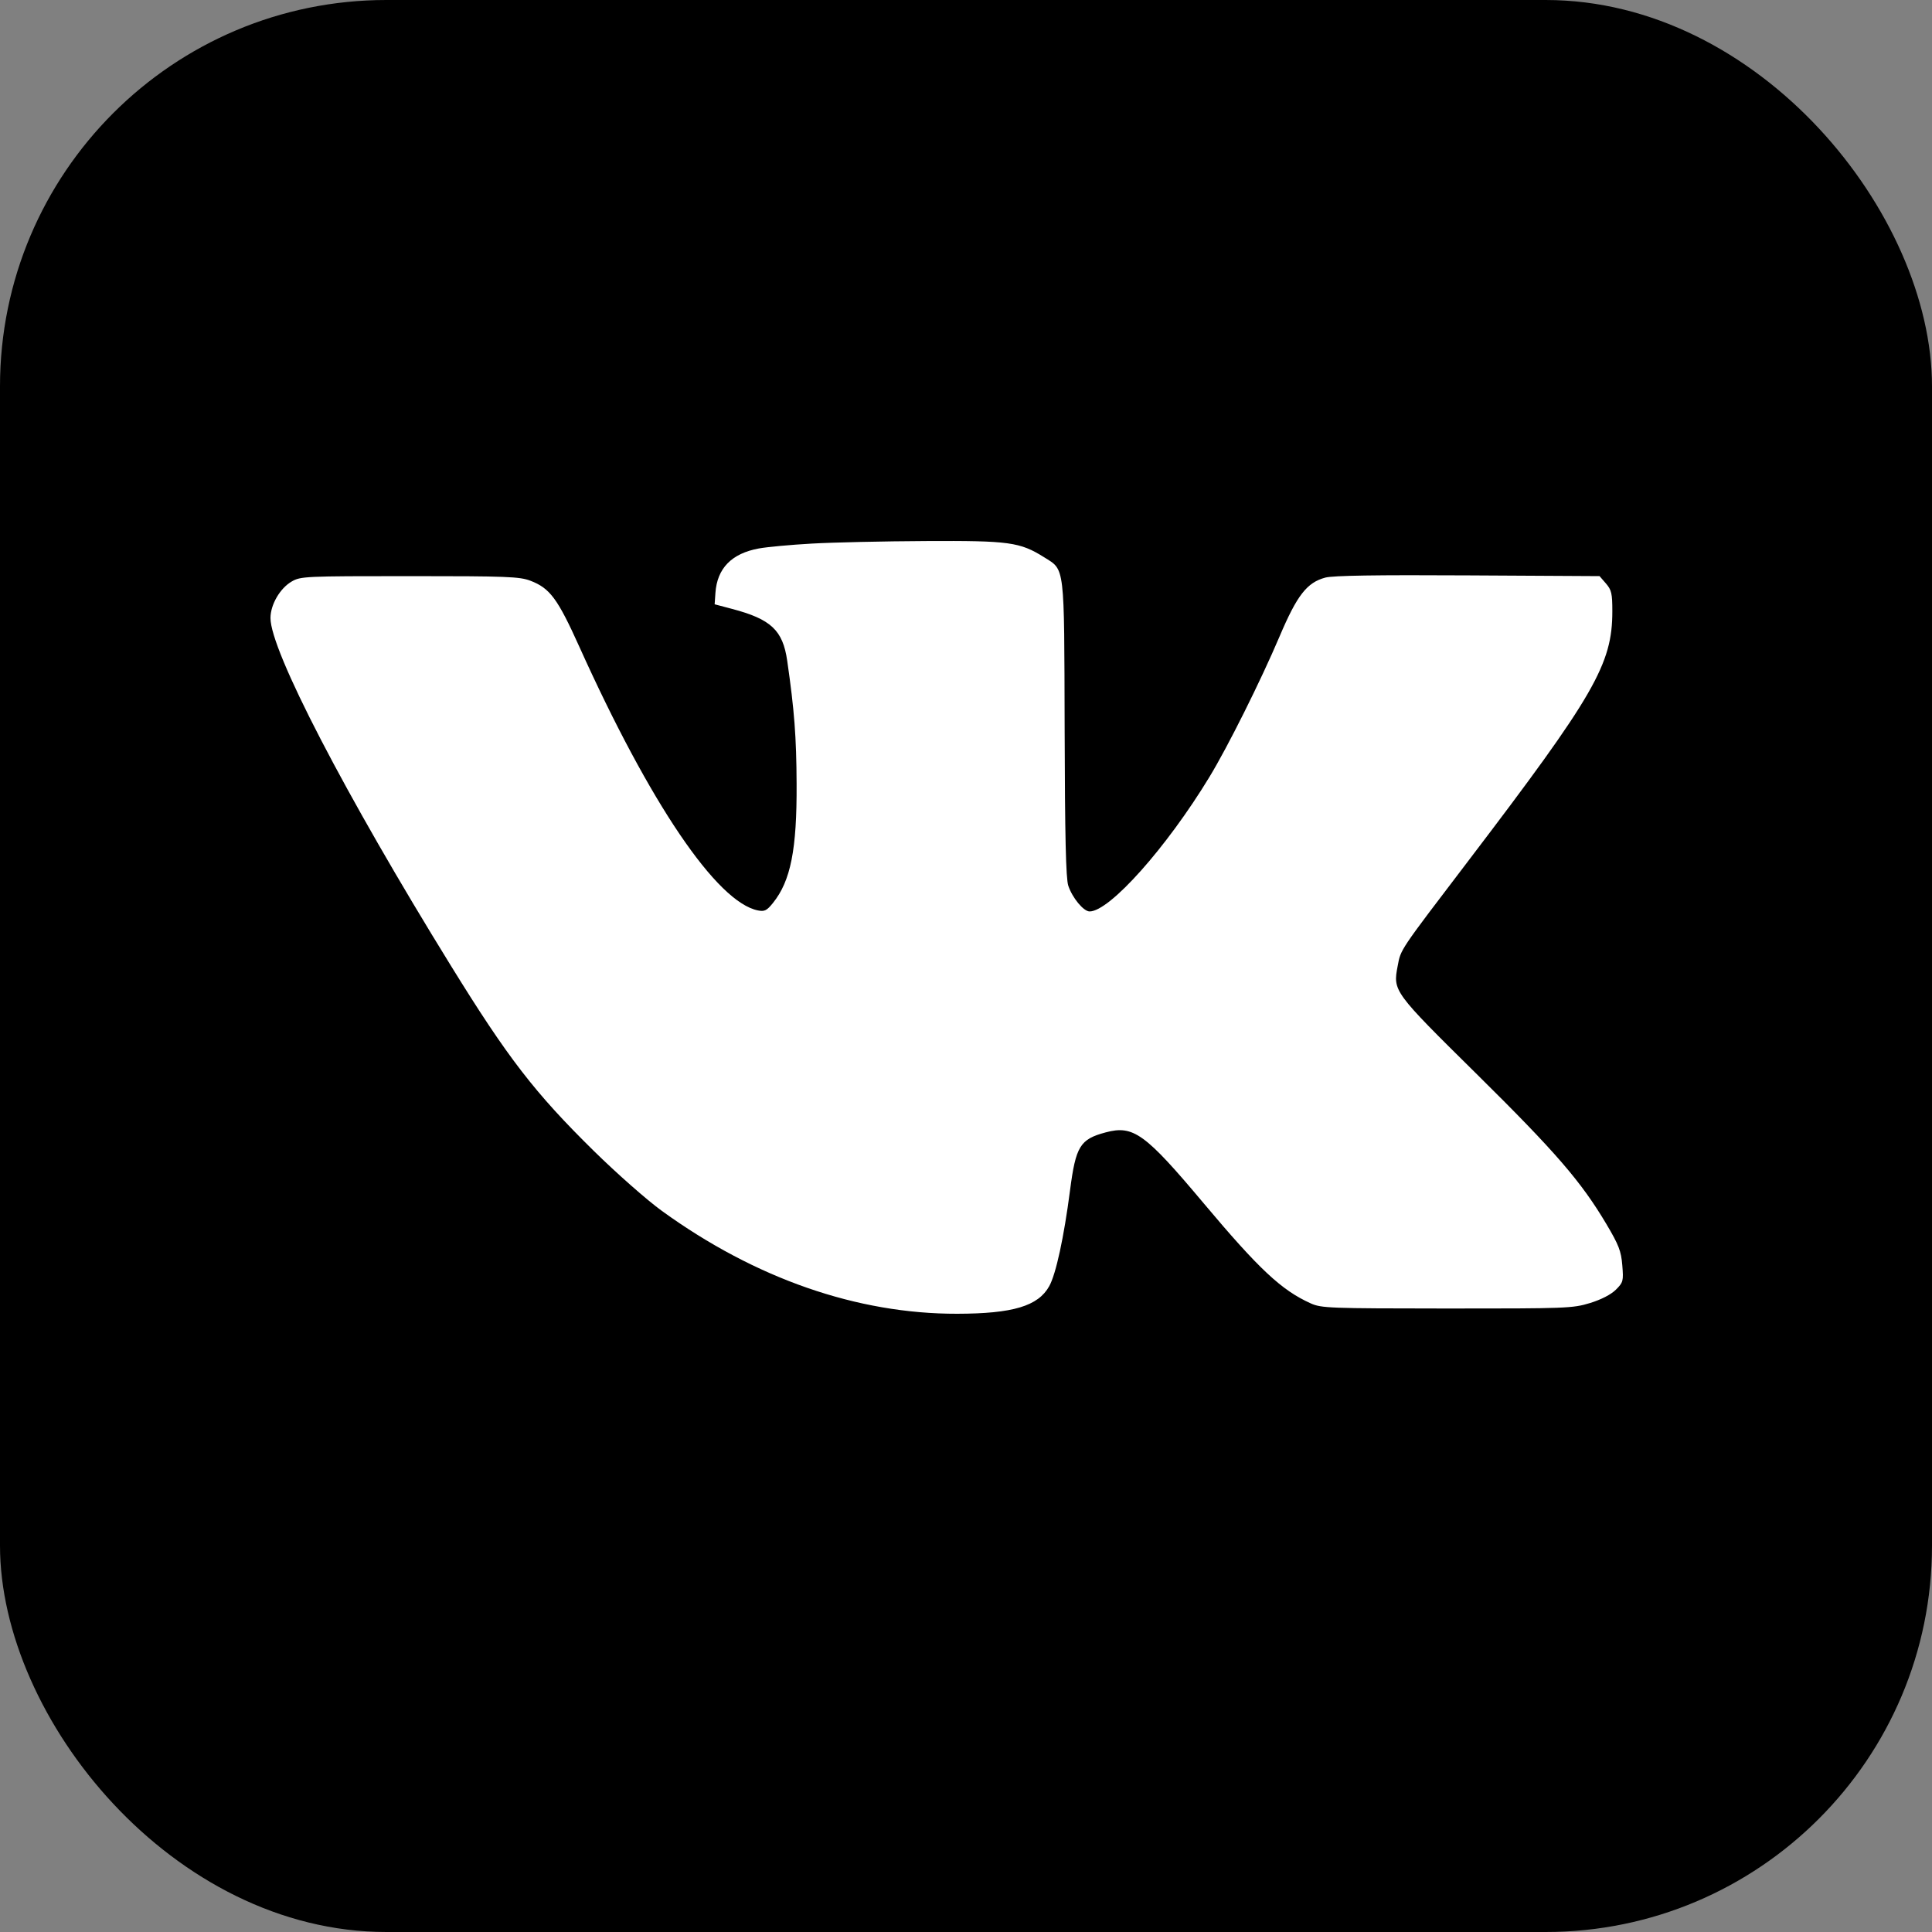 <svg width="50" height="50" viewBox="0 0 50 50" fill="none" xmlns="http://www.w3.org/2000/svg">
<rect x="0" y="0" width="50" height="50" fill="#808080" stroke="none"/>
<rect width="50" height="50" rx="10" fill="black"/>
<path fill-rule="evenodd" clip-rule="evenodd" d="M21.01 14.068C20.468 14.098 19.852 14.155 19.64 14.194C18.934 14.323 18.558 14.709 18.515 15.347L18.495 15.639L18.941 15.757C19.954 16.024 20.259 16.31 20.373 17.1C20.558 18.379 20.611 19.074 20.616 20.287C20.625 21.983 20.463 22.798 20.006 23.366C19.846 23.566 19.786 23.596 19.616 23.562C18.553 23.351 16.82 20.792 14.993 16.737C14.432 15.493 14.232 15.223 13.729 15.03C13.448 14.923 13.125 14.91 10.602 14.91C7.886 14.91 7.78 14.915 7.548 15.05C7.246 15.226 7.002 15.646 7 15.992C6.996 16.832 8.927 20.553 11.67 24.994C13.144 27.381 13.838 28.28 15.364 29.782C15.957 30.365 16.747 31.062 17.132 31.34C19.547 33.088 22.18 34.005 24.773 34C26.215 33.997 26.868 33.801 27.154 33.286C27.328 32.974 27.534 32.025 27.692 30.809C27.841 29.662 27.951 29.483 28.615 29.306C29.332 29.114 29.633 29.332 31.153 31.143C32.585 32.848 33.165 33.391 33.921 33.731C34.195 33.855 34.401 33.862 37.448 33.864C40.539 33.865 40.704 33.859 41.148 33.723C41.438 33.634 41.69 33.504 41.817 33.379C42.009 33.188 42.018 33.154 41.985 32.746C41.955 32.378 41.895 32.221 41.572 31.677C40.917 30.575 40.261 29.816 38.22 27.8C36.053 25.66 36.047 25.651 36.172 24.998C36.255 24.56 36.203 24.639 37.997 22.283C41.267 17.989 41.727 17.191 41.727 15.819C41.727 15.36 41.706 15.268 41.562 15.101L41.396 14.91L37.992 14.891C35.616 14.877 34.501 14.895 34.3 14.948C33.823 15.076 33.568 15.403 33.113 16.476C32.628 17.617 31.778 19.322 31.3 20.108C30.194 21.931 28.717 23.588 28.199 23.588C28.043 23.588 27.752 23.237 27.647 22.922C27.585 22.736 27.56 21.661 27.553 18.858C27.541 14.569 27.564 14.763 27.021 14.421C26.394 14.028 26.119 13.991 23.962 14.002C22.881 14.007 21.552 14.037 21.01 14.068Z" fill="white"/>
</svg>
